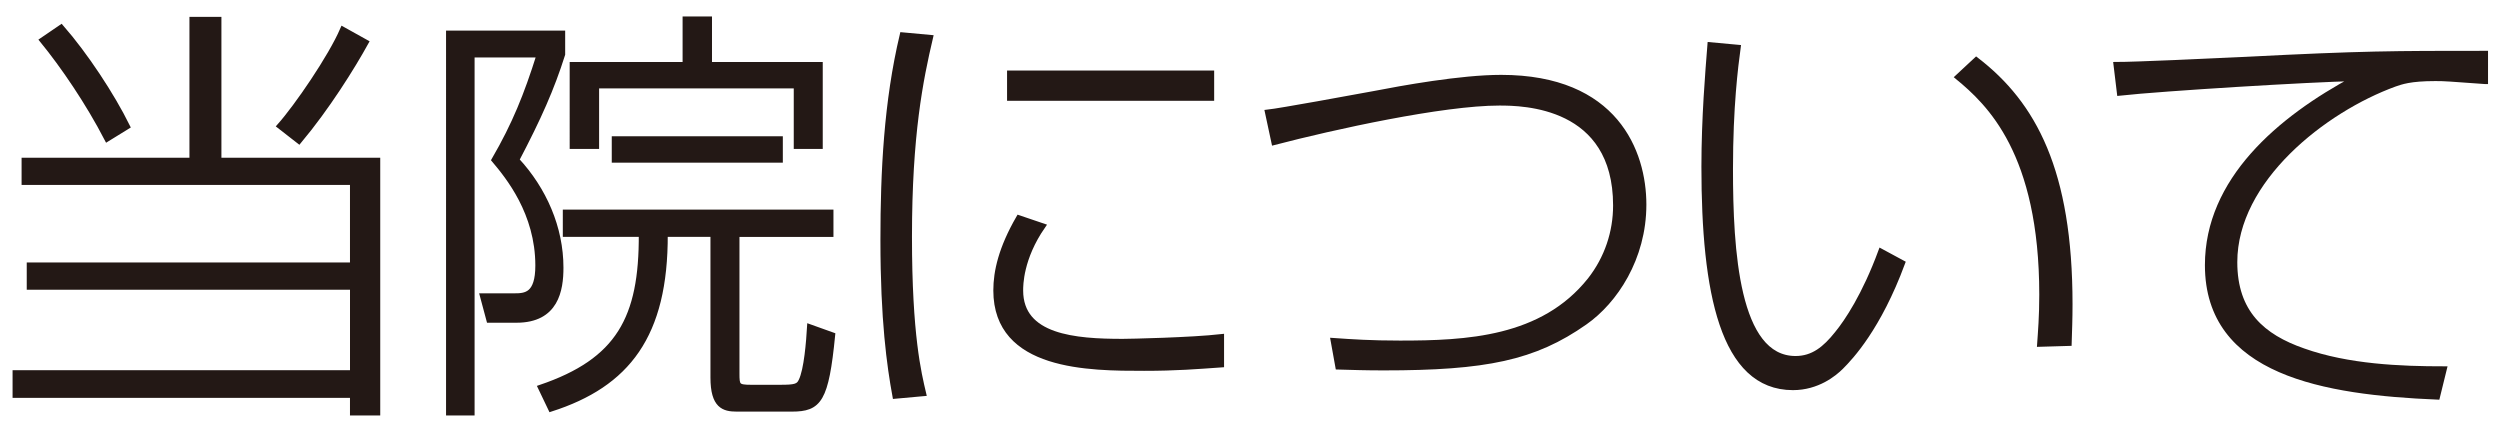 <?xml version="1.0" encoding="utf-8"?>
<!-- Generator: Adobe Illustrator 15.1.0, SVG Export Plug-In . SVG Version: 6.00 Build 0)  -->
<!DOCTYPE svg PUBLIC "-//W3C//DTD SVG 1.1//EN" "http://www.w3.org/Graphics/SVG/1.1/DTD/svg11.dtd">
<svg version="1.1" id="レイヤー_1" xmlns="http://www.w3.org/2000/svg" xmlns:xlink="http://www.w3.org/1999/xlink" x="0px"
	 y="0px" width="116.5px" height="19.625px" viewBox="0 0 116.5 19.625" enable-background="new 0 0 116.5 19.625"
	 xml:space="preserve">
<g>
	<path fill="#231815" stroke="#231815" stroke-width="0.25" stroke-miterlimit="10" d="M10.193,0.912v6.562h7.401v11.763h-1.16
		v-0.82H0.711v-1.041h15.724v-4H1.371v-1.021h15.063V8.494H1.131v-1.02h7.822V0.912H10.193z M4.992,6.474
		C4.111,4.773,2.951,3.073,1.972,1.873l0.88-0.6c1.12,1.28,2.36,3.161,3.081,4.621L4.992,6.474z M13.033,5.873
		c0.801-0.9,2.381-3.201,2.941-4.501l1.08,0.601c-0.641,1.16-1.801,3.021-3.121,4.601L13.033,5.873z"/>
	<path fill="#231815" stroke="#231815" stroke-width="0.25" stroke-miterlimit="10" d="M26.212,1.552v0.98
		c-0.5,1.58-1.1,2.94-2.141,4.921c1.28,1.38,2.061,3.161,2.061,5.021c0,1.04-0.22,2.44-2.061,2.44h-1.28l-0.3-1.12h1.48
		c0.521,0,1.101-0.04,1.101-1.42c0-2.46-1.4-4.161-2.041-4.921c0.961-1.66,1.501-3,2.101-4.901h-3.141v16.684h-1.08V1.552H26.212z
		 M34.334,10.915v6.481c0,0.581,0.02,0.66,0.66,0.66h1.36c0.68,0,0.86-0.04,0.98-0.3c0.26-0.52,0.359-1.86,0.399-2.521l1.061,0.38
		c-0.3,3.041-0.62,3.441-1.9,3.441h-2.561c-0.601,0-1.101-0.141-1.101-1.461v-6.681h-2.24c0.021,4.72-1.761,7.001-5.321,8.142
		l-0.479-1.001c3.641-1.24,4.721-3.221,4.7-7.141h-3.54V9.894h12.362v1.021H34.334z M33.054,0.892v2.121h5.161v3.801h-1.101V3.993
		h-9.321v2.821h-1.121V3.013h5.262V0.892H33.054z M28.633,7.454v-0.98h7.722v0.98H28.633z"/>
	<path fill="#231815" stroke="#231815" stroke-width="0.25" stroke-miterlimit="10" d="M43.353,1.752
		c-0.46,1.96-0.98,4.521-0.98,9.282c0,4.601,0.44,6.361,0.66,7.302l-1.32,0.12c-0.26-1.421-0.56-3.541-0.56-7.262
		c0-3.221,0.16-6.441,0.899-9.562L43.353,1.752z M48.594,10.534c-1.04,1.5-1.04,2.761-1.04,3.001c0,2.18,2.54,2.381,4.761,2.381
		c0.3,0,3.2-0.061,4.601-0.221v1.301c-1.14,0.08-2.1,0.16-3.601,0.16c-2.54,0-6.901,0-6.901-3.621c0-0.881,0.24-1.96,1.061-3.381
		L48.594,10.534z M56.455,3.413v1.16h-9.401v-1.16H56.455z"/>
	<path fill="#231815" stroke="#231815" stroke-width="0.25" stroke-miterlimit="10" d="M62.133,15.875
		c0.88,0.061,1.74,0.121,3.101,0.121c3.101,0,6.642-0.16,8.861-2.941c0.801-1.02,1.2-2.24,1.2-3.48c0-4.721-4.32-4.781-5.421-4.781
		c-2.66,0-7.741,1.12-10.502,1.84l-0.3-1.4c0.56-0.06,4.061-0.7,4.921-0.86c1.34-0.26,4.081-0.76,5.961-0.76
		c5.321,0,6.642,3.461,6.642,5.921c0,2.5-1.341,4.501-2.74,5.481c-2.361,1.66-4.621,2.12-9.383,2.12c-0.859,0-1.4-0.021-2.12-0.04
		L62.133,15.875z"/>
	<path fill="#231815" stroke="#231815" stroke-width="0.25" stroke-miterlimit="10" d="M80.991,2.212
		c-0.119,0.88-0.359,2.741-0.359,5.661c0,3.781,0.279,8.842,3.04,8.842c0.82,0,1.381-0.46,1.94-1.161
		c0.46-0.56,1.28-1.779,2.041-3.84l1,0.54c-1.12,3.021-2.4,4.381-2.86,4.841c-0.32,0.32-1.101,0.96-2.241,0.96
		c-3.28,0-4.141-4.461-4.141-10.282c0-2.3,0.181-4.421,0.28-5.681L80.991,2.212z M95.055,16.035c0.04-0.58,0.1-1.279,0.1-2.301
		c0-6.621-2.46-8.941-3.921-10.142l0.86-0.8c2.681,2.061,4.361,5.181,4.361,11.382c0,0.7-0.021,1.2-0.04,1.821L95.055,16.035z"/>
	<path fill="#231815" stroke="#231815" stroke-width="0.25" stroke-miterlimit="10" d="M115.815,3.793
		c-1.681-0.12-1.86-0.14-2.32-0.14c-1.2,0-1.601,0.16-1.9,0.26c-3.301,1.2-7.462,4.461-7.462,8.302c0,2.36,1.301,3.48,3.201,4.141
		c2.08,0.74,4.521,0.84,6.562,0.84l-0.32,1.301c-5.262-0.221-10.702-1.121-10.702-6.142c0-3.941,3.32-6.801,6.881-8.702
		c-2.08,0.04-8.962,0.46-10.982,0.68l-0.159-1.32c0.88,0,4.36-0.16,6.041-0.24c5.461-0.28,6.861-0.28,11.162-0.28V3.793z"/>
</g>
</svg>
